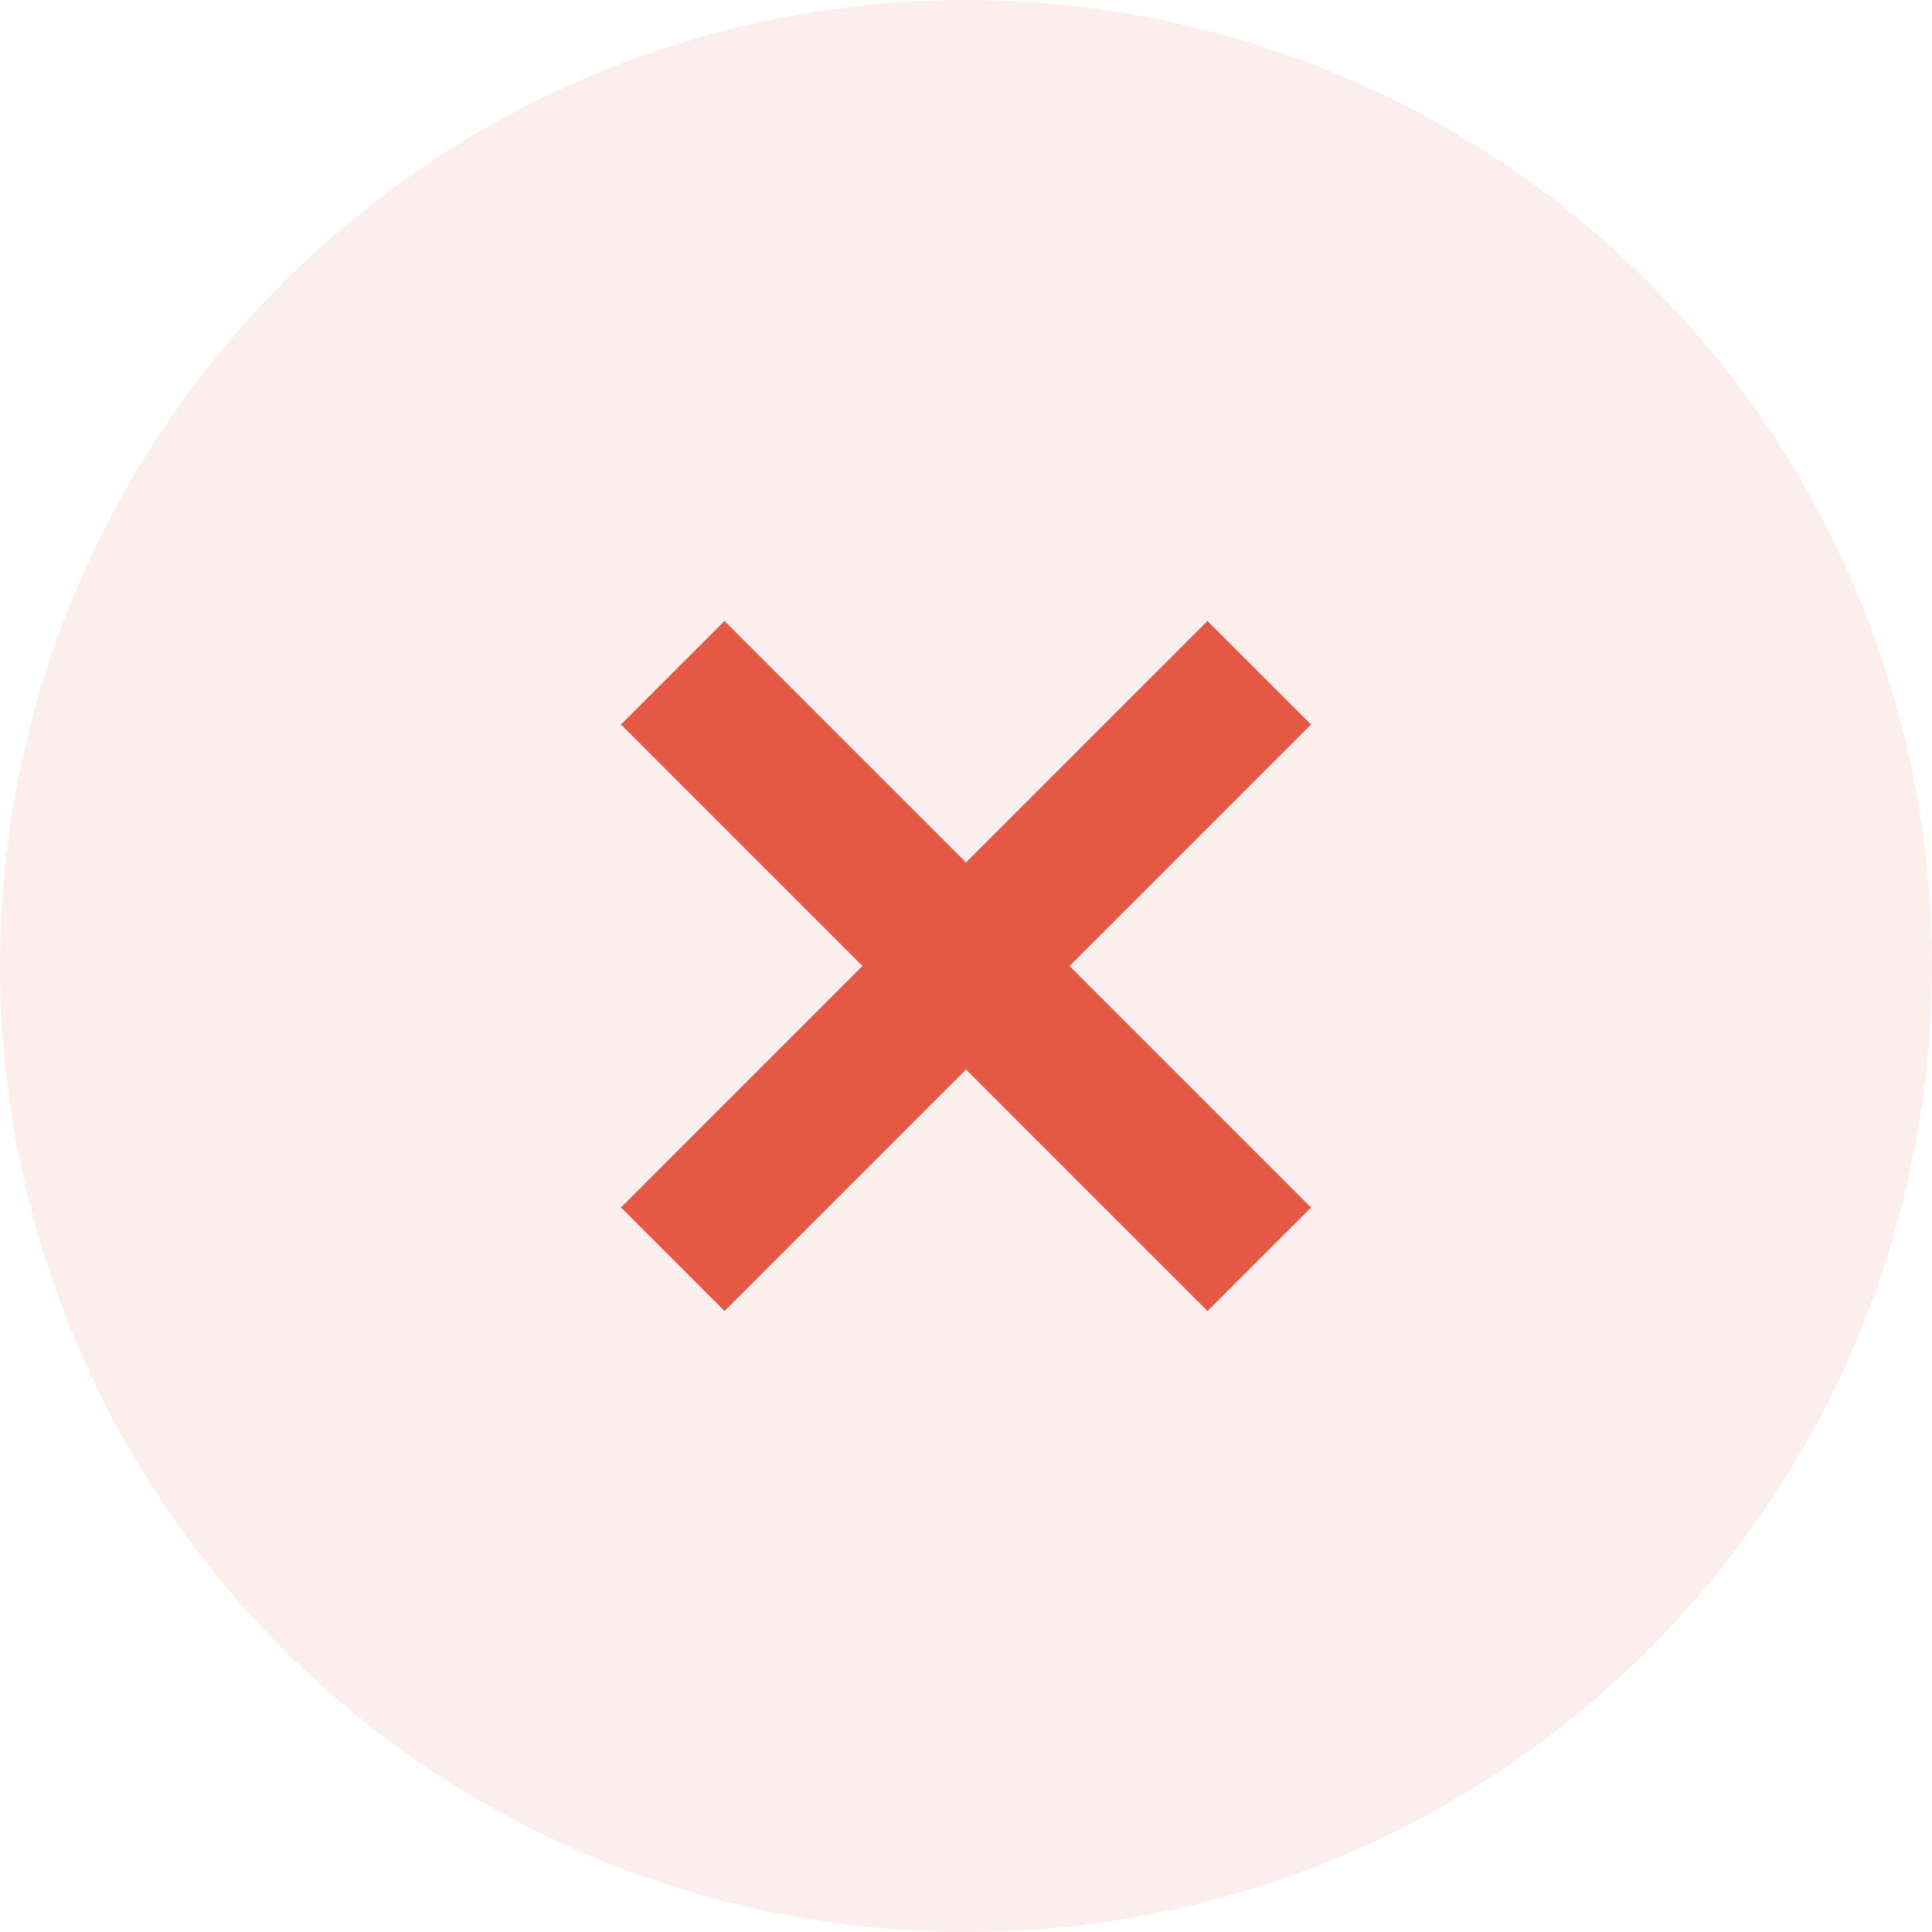 <svg width="28" height="28" fill="none" xmlns="http://www.w3.org/2000/svg">
  <circle cx="14" cy="14" r="14" fill="#E55844" fill-opacity=".1"/>
  <path fill-rule="evenodd" clip-rule="evenodd" d="M10.5 9L9 10.5l3.5 3.5L9 17.5l1.5 1.5 3.5-3.5 3.5 3.5 1.5-1.5-3.5-3.5 3.5-3.5L17.5 9 14 12.5 10.5 9z" fill="#E55844"/>
</svg>
